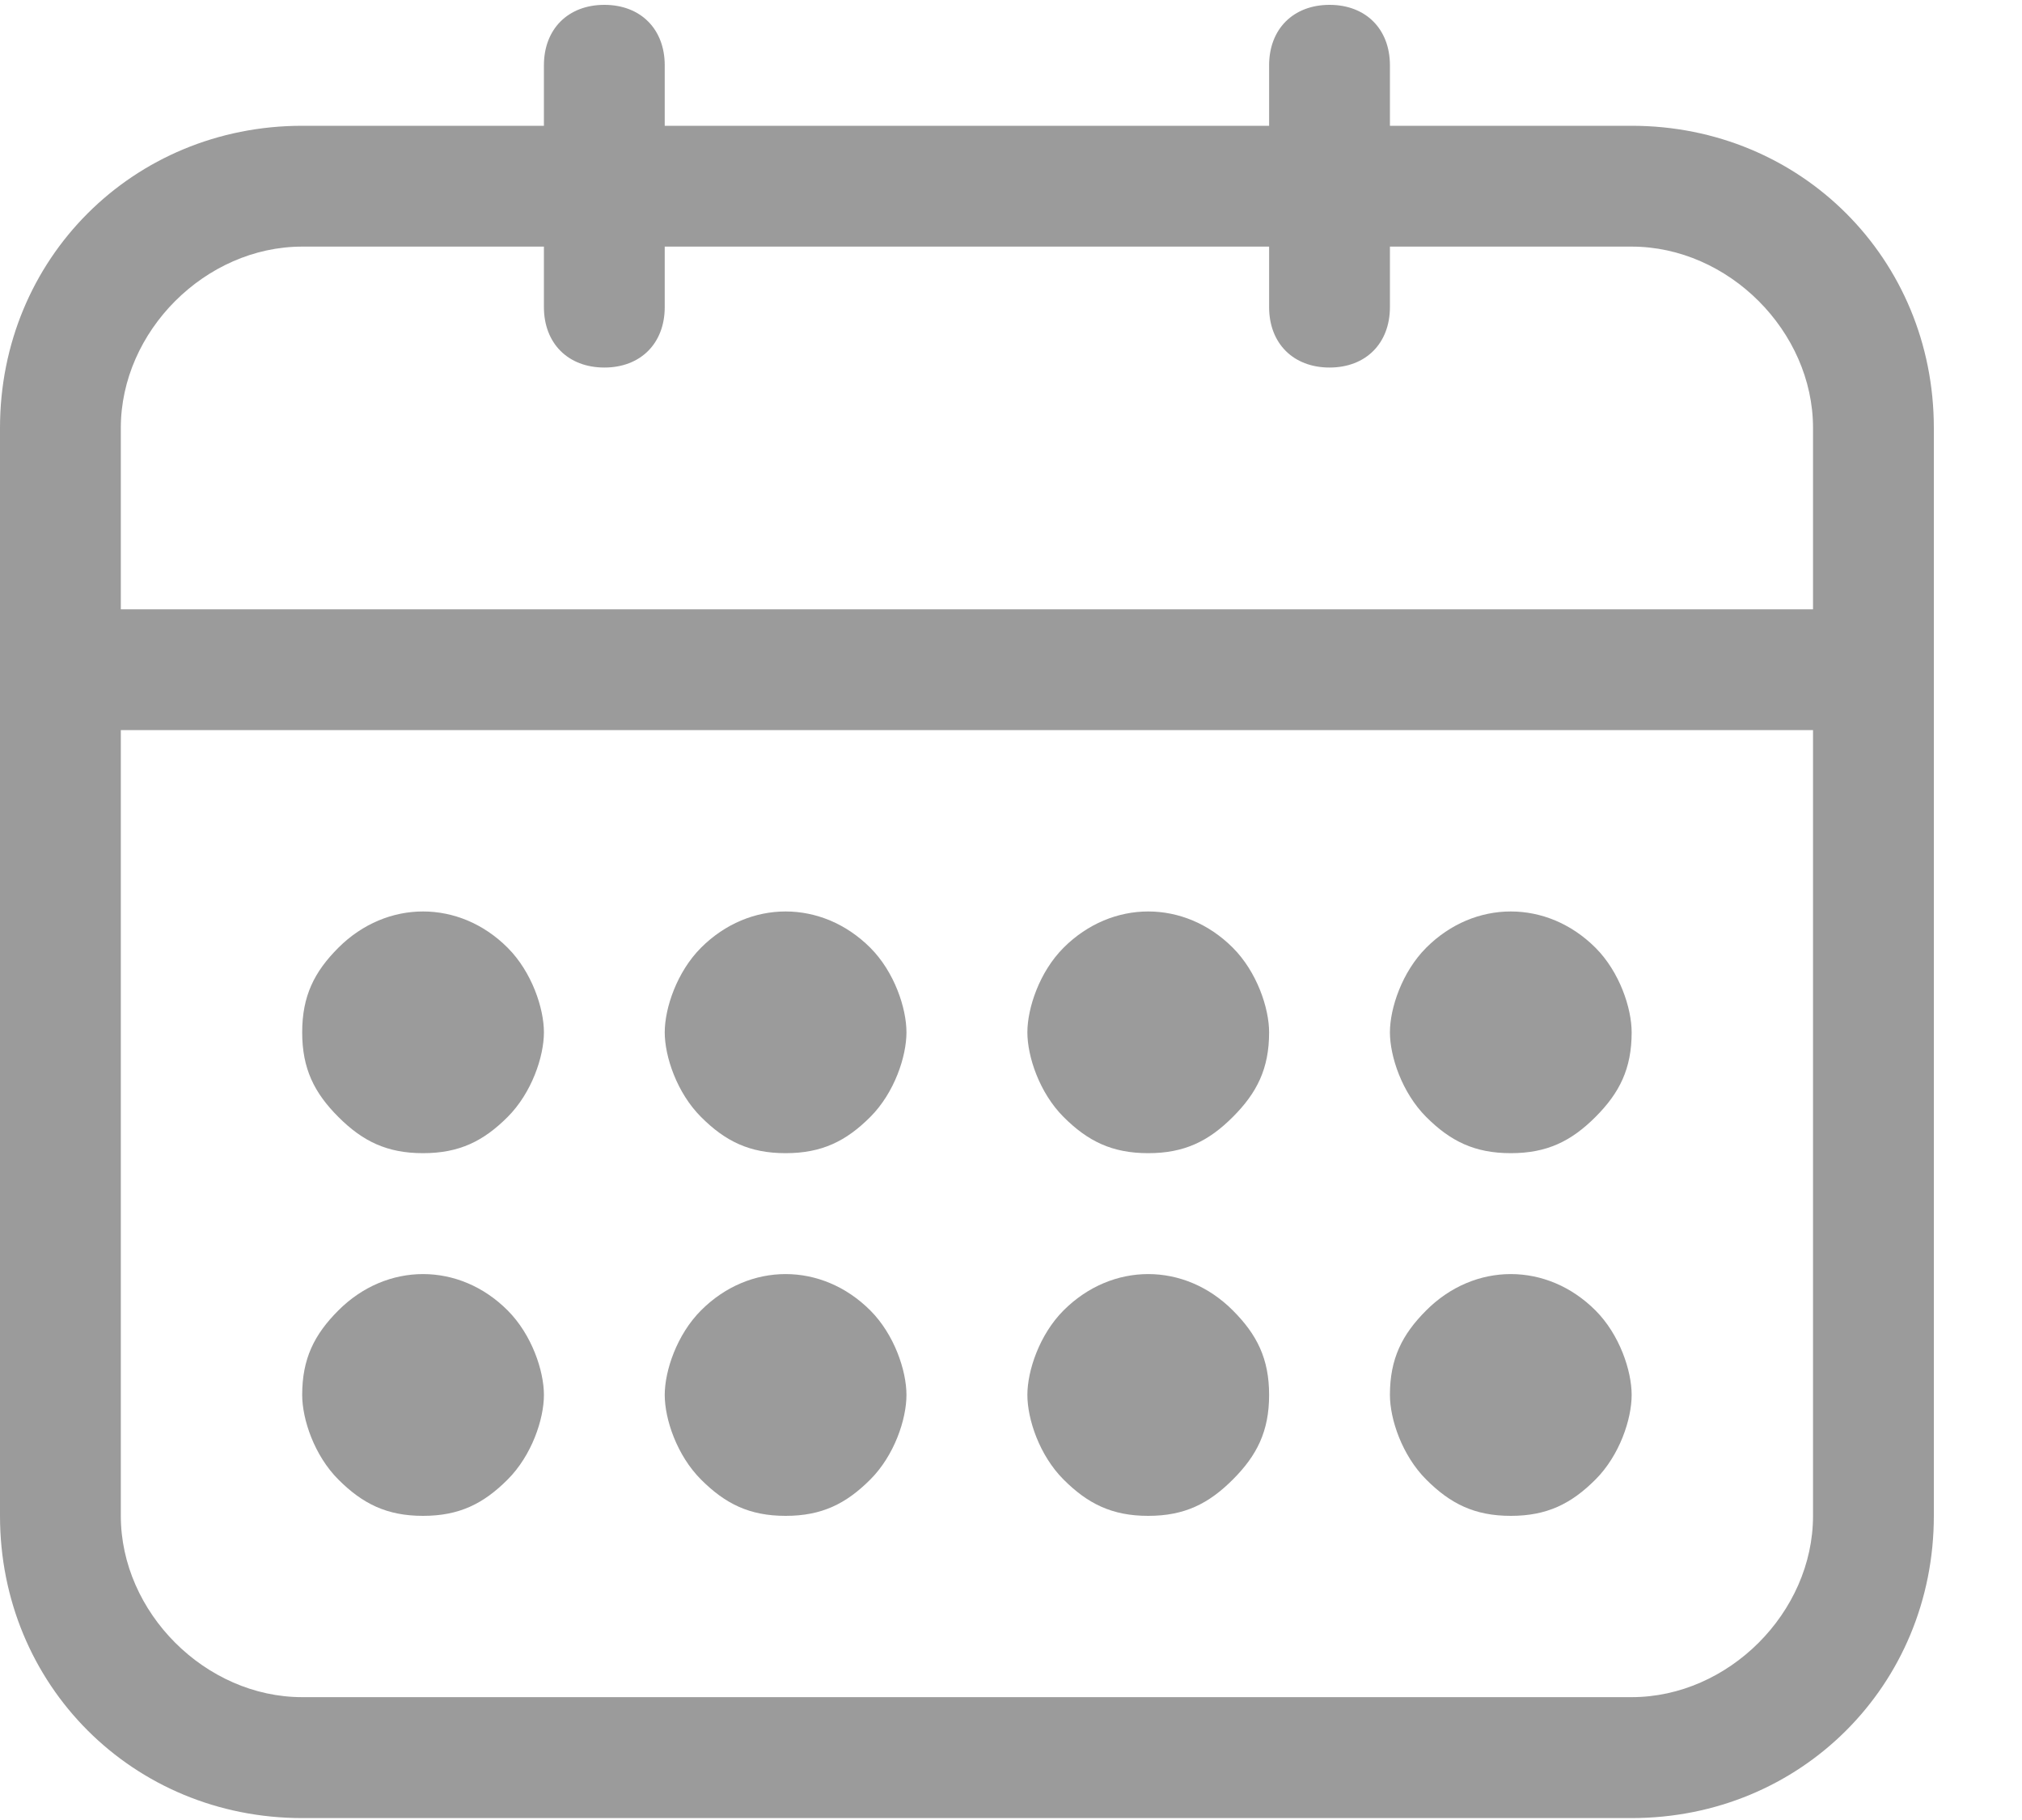 <?xml version="1.0" encoding="UTF-8"?>
<svg width="20px" height="18px" viewBox="0 0 20 18" version="1.1" xmlns="http://www.w3.org/2000/svg" xmlns:xlink="http://www.w3.org/1999/xlink">
    <!-- Generator: Sketch 52.4 (67378) - http://www.bohemiancoding.com/sketch -->
    <title>Group 12</title>
    <desc>Created with Sketch.</desc>
    <g id="Page-1" stroke="none" stroke-width="1" fill="none" fill-rule="evenodd">
        <g id="Home" transform="translate(-160, -2175)" fill="#9B9B9B">
            <g id="Group-13" transform="translate(135, 1875)">
                <g id="Group-12" transform="translate(25, 300)">
                    <path d="M16.139,1.244 L13.748,1.244 L13.748,0.646 C13.748,0.287 13.509,0.048 13.151,0.048 C12.792,0.048 12.553,0.287 12.553,0.646 L12.553,1.244 L6.575,1.244 L6.575,0.646 C6.575,0.287 6.336,0.048 5.978,0.048 C5.619,0.048 5.38,0.287 5.38,0.646 L5.38,1.244 L2.989,1.244 C1.315,1.244 4.86721774e-13,2.559 4.86721774e-13,4.232 L4.86721774e-13,14.992 C4.86721774e-13,16.666 1.315,17.981 2.989,17.981 L16.139,17.981 C17.813,17.981 19.128,16.666 19.128,14.992 L19.128,4.232 C19.128,2.559 17.813,1.244 16.139,1.244 Z M1.195,4.232 C1.195,3.276 2.032,2.439 2.989,2.439 L5.38,2.439 L5.38,3.037 C5.38,3.396 5.619,3.635 5.978,3.635 C6.336,3.635 6.575,3.396 6.575,3.037 L6.575,2.439 L12.553,2.439 L12.553,3.037 C12.553,3.396 12.792,3.635 13.151,3.635 C13.509,3.635 13.748,3.396 13.748,3.037 L13.748,2.439 L16.139,2.439 C17.096,2.439 17.933,3.276 17.933,4.232 L17.933,6.026 L1.195,6.026 L1.195,4.232 Z M17.933,14.992 C17.933,15.948 17.096,16.785 16.139,16.785 L2.989,16.785 C2.032,16.785 1.195,15.948 1.195,14.992 L1.195,7.221 L17.933,7.221 L17.933,14.992 Z" id="Shape" fill-rule="nonzero"></path>
                    <path d="M4.184,14.992 C4.543,14.992 4.782,14.872 5.021,14.633 C5.26,14.394 5.38,14.036 5.38,13.796 C5.38,13.557 5.26,13.199 5.021,12.96 C4.543,12.481 3.826,12.481 3.347,12.96 C3.108,13.199 2.989,13.438 2.989,13.796 C2.989,14.036 3.108,14.394 3.347,14.633 C3.586,14.872 3.826,14.992 4.184,14.992 Z" id="Path"></path>
                    <path d="M4.184,11.405 C4.543,11.405 4.782,11.286 5.021,11.047 C5.26,10.808 5.38,10.449 5.38,10.21 C5.38,9.971 5.26,9.612 5.021,9.373 C4.543,8.895 3.826,8.895 3.347,9.373 C3.108,9.612 2.989,9.851 2.989,10.21 C2.989,10.569 3.108,10.808 3.347,11.047 C3.586,11.286 3.826,11.405 4.184,11.405 Z" id="Path"></path>
                    <path d="M7.771,14.992 C8.129,14.992 8.369,14.872 8.608,14.633 C8.847,14.394 8.966,14.036 8.966,13.796 C8.966,13.557 8.847,13.199 8.608,12.96 C8.129,12.481 7.412,12.481 6.934,12.96 C6.695,13.199 6.575,13.557 6.575,13.796 C6.575,14.036 6.695,14.394 6.934,14.633 C7.173,14.872 7.412,14.992 7.771,14.992 Z" id="Path"></path>
                    <path d="M7.771,11.405 C8.129,11.405 8.369,11.286 8.608,11.047 C8.847,10.808 8.966,10.449 8.966,10.21 C8.966,9.971 8.847,9.612 8.608,9.373 C8.129,8.895 7.412,8.895 6.934,9.373 C6.695,9.612 6.575,9.971 6.575,10.21 C6.575,10.449 6.695,10.808 6.934,11.047 C7.173,11.286 7.412,11.405 7.771,11.405 Z" id="Path"></path>
                    <path d="M11.357,14.992 C11.716,14.992 11.955,14.872 12.194,14.633 C12.433,14.394 12.553,14.155 12.553,13.796 C12.553,13.438 12.433,13.199 12.194,12.96 C11.716,12.481 10.999,12.481 10.52,12.96 C10.281,13.199 10.162,13.557 10.162,13.796 C10.162,14.036 10.281,14.394 10.52,14.633 C10.759,14.872 10.999,14.992 11.357,14.992 Z" id="Path"></path>
                    <path d="M11.357,11.405 C11.716,11.405 11.955,11.286 12.194,11.047 C12.433,10.808 12.553,10.569 12.553,10.21 C12.553,9.971 12.433,9.612 12.194,9.373 C11.716,8.895 10.999,8.895 10.52,9.373 C10.281,9.612 10.162,9.971 10.162,10.21 C10.162,10.449 10.281,10.808 10.52,11.047 C10.759,11.286 10.999,11.405 11.357,11.405 Z" id="Path"></path>
                    <path d="M14.944,14.992 C15.302,14.992 15.542,14.872 15.781,14.633 C16.02,14.394 16.139,14.036 16.139,13.796 C16.139,13.557 16.02,13.199 15.781,12.96 C15.302,12.481 14.585,12.481 14.107,12.96 C13.868,13.199 13.748,13.438 13.748,13.796 C13.748,14.036 13.868,14.394 14.107,14.633 C14.346,14.872 14.585,14.992 14.944,14.992 Z" id="Path"></path>
                    <path d="M14.944,11.405 C15.302,11.405 15.542,11.286 15.781,11.047 C16.02,10.808 16.139,10.569 16.139,10.21 C16.139,9.971 16.02,9.612 15.781,9.373 C15.302,8.895 14.585,8.895 14.107,9.373 C13.868,9.612 13.748,9.971 13.748,10.21 C13.748,10.449 13.868,10.808 14.107,11.047 C14.346,11.286 14.585,11.405 14.944,11.405 Z" id="Path"></path>
                </g>
            </g>
        </g>
    </g>
</svg>